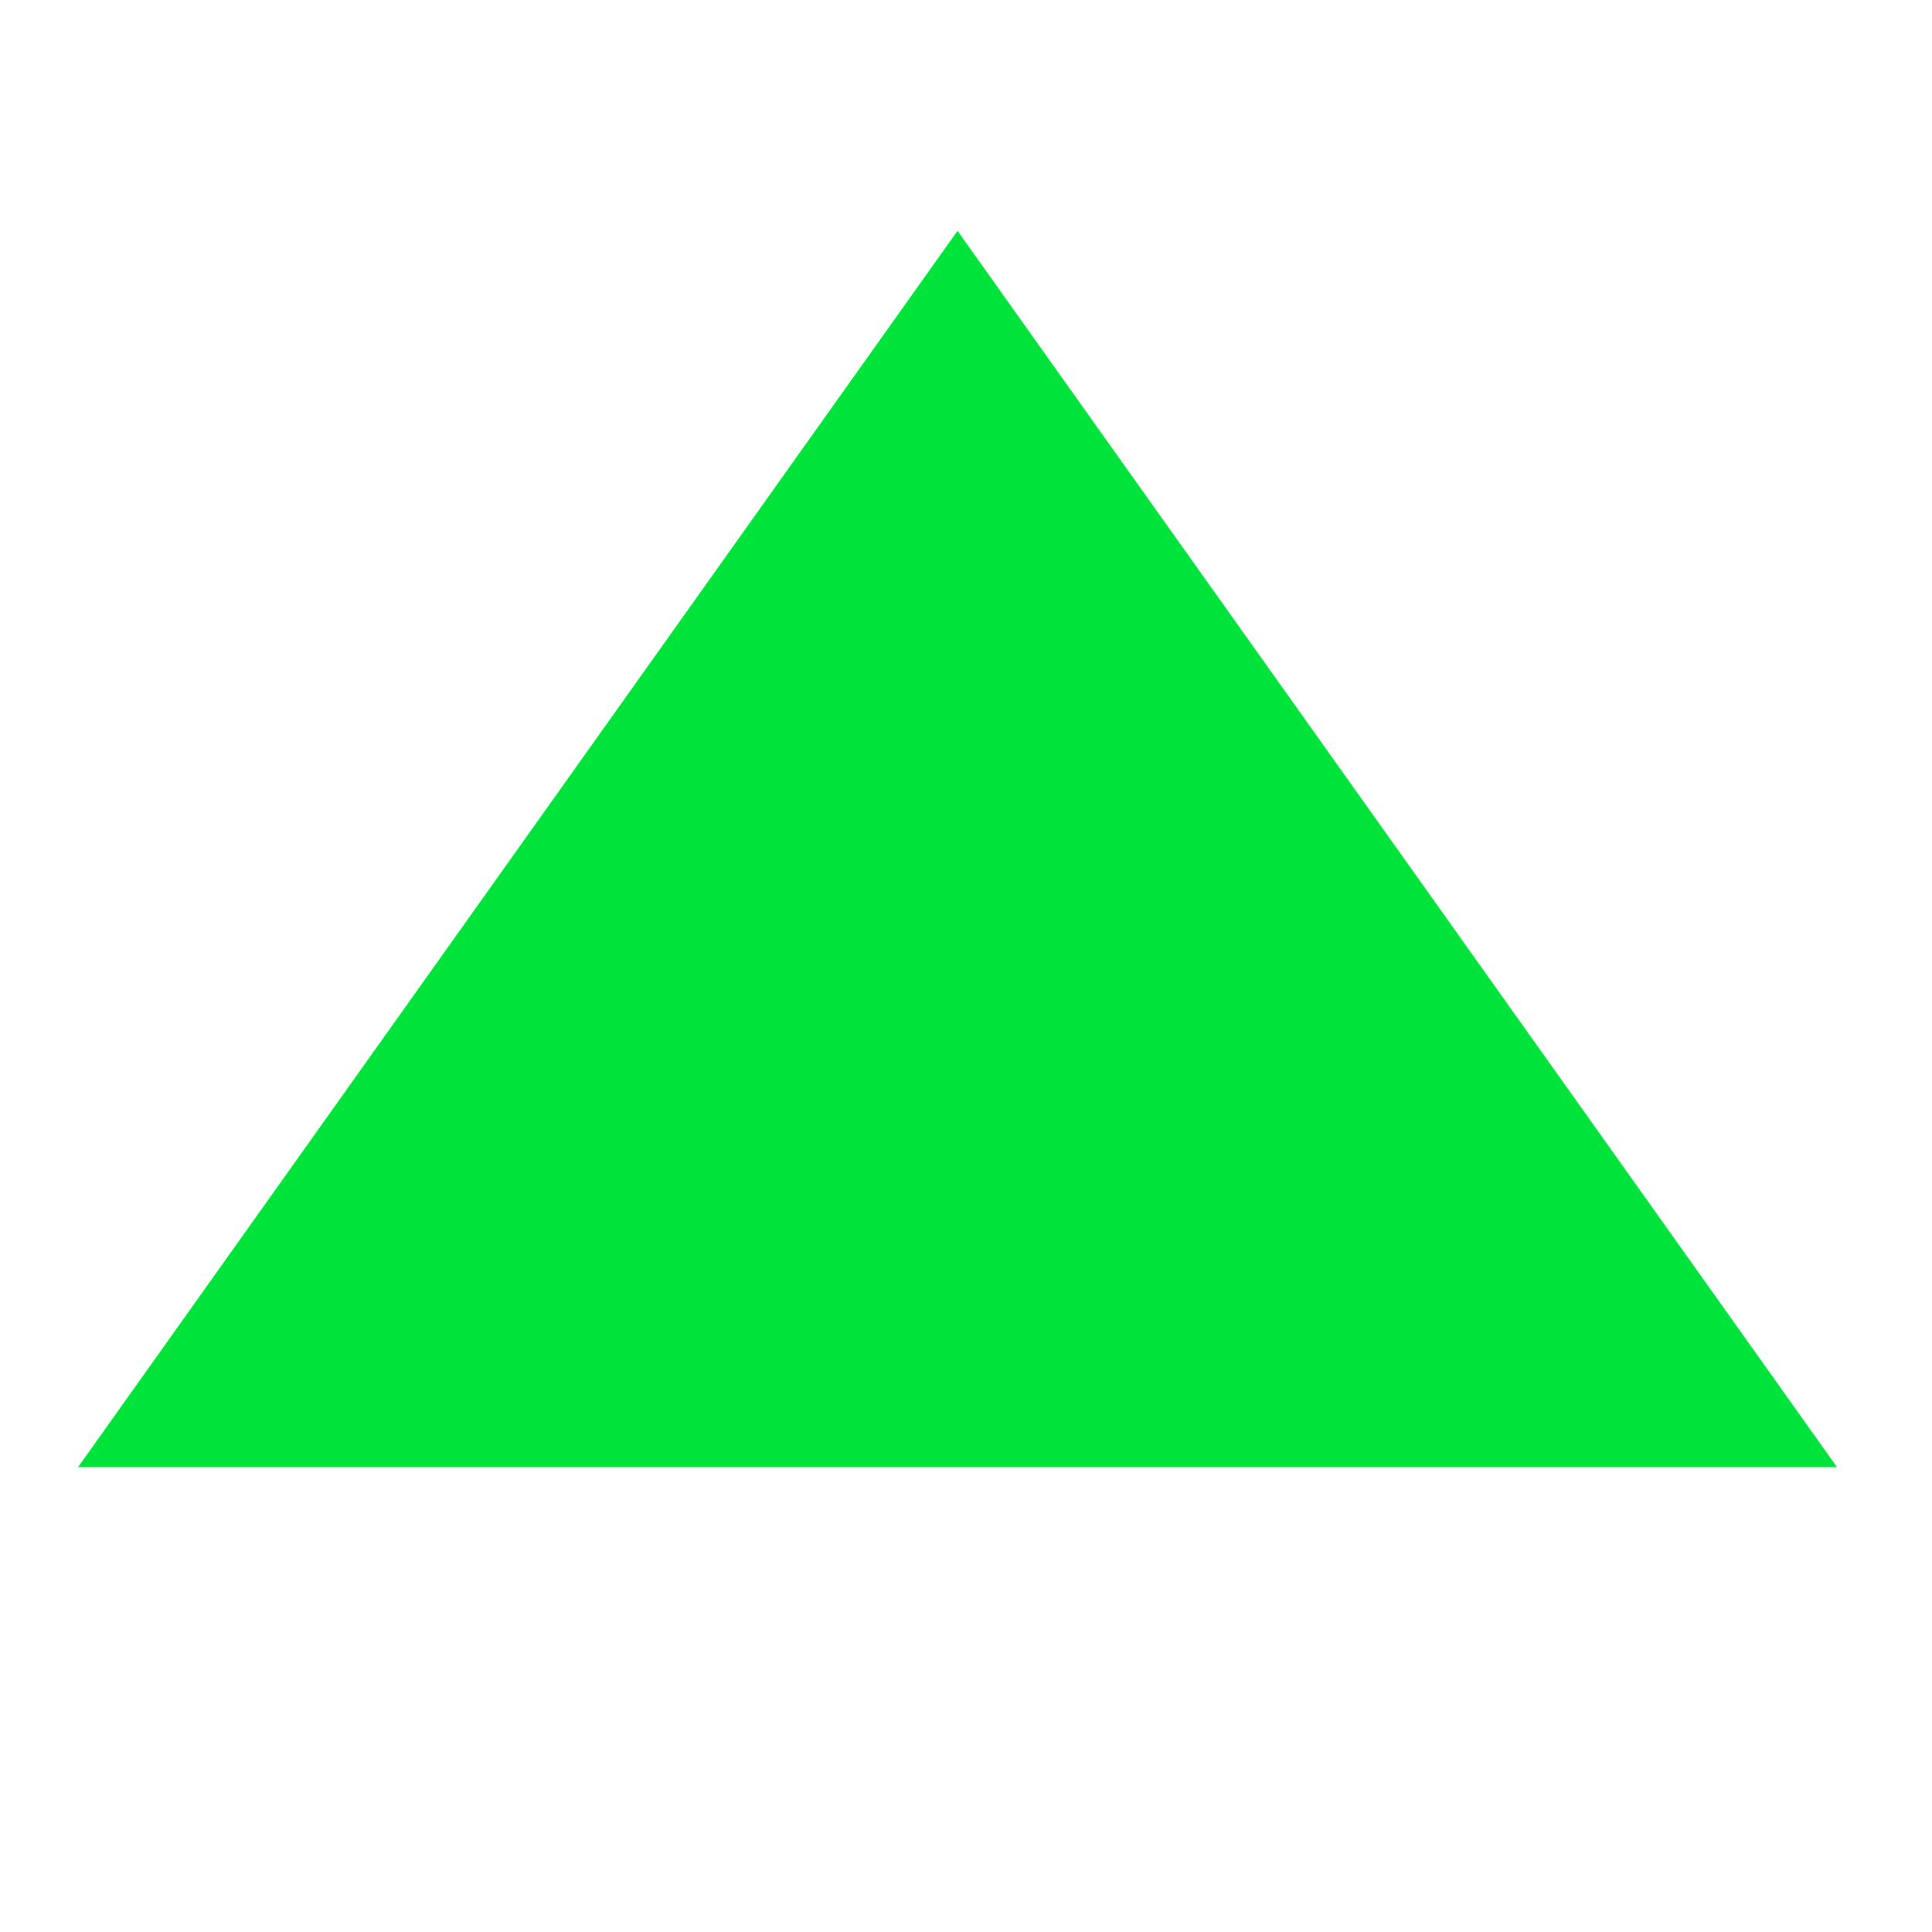 <?xml version="1.0" encoding="UTF-8"?> <svg xmlns="http://www.w3.org/2000/svg" xmlns:xlink="http://www.w3.org/1999/xlink" width="77px" height="77px" viewBox="0 0 77 77"> <!-- Generator: Sketch 51.3 (57544) - http://www.bohemiancoding.com/sketch --> <title>Artboard 3 Copy 5</title> <desc>Created with Sketch.</desc> <defs></defs> <g id="Artboard-3-Copy-5" stroke="none" stroke-width="1" fill="none" fill-rule="evenodd"> <polygon id="Rectangle-19-Copy" fill="#00E33B" transform="translate(38.162, 51.362) rotate(-45) translate(-38.162, -51.362) " points="8.349 31.605 67.975 21.549 57.92 81.175"></polygon> </g> </svg> 